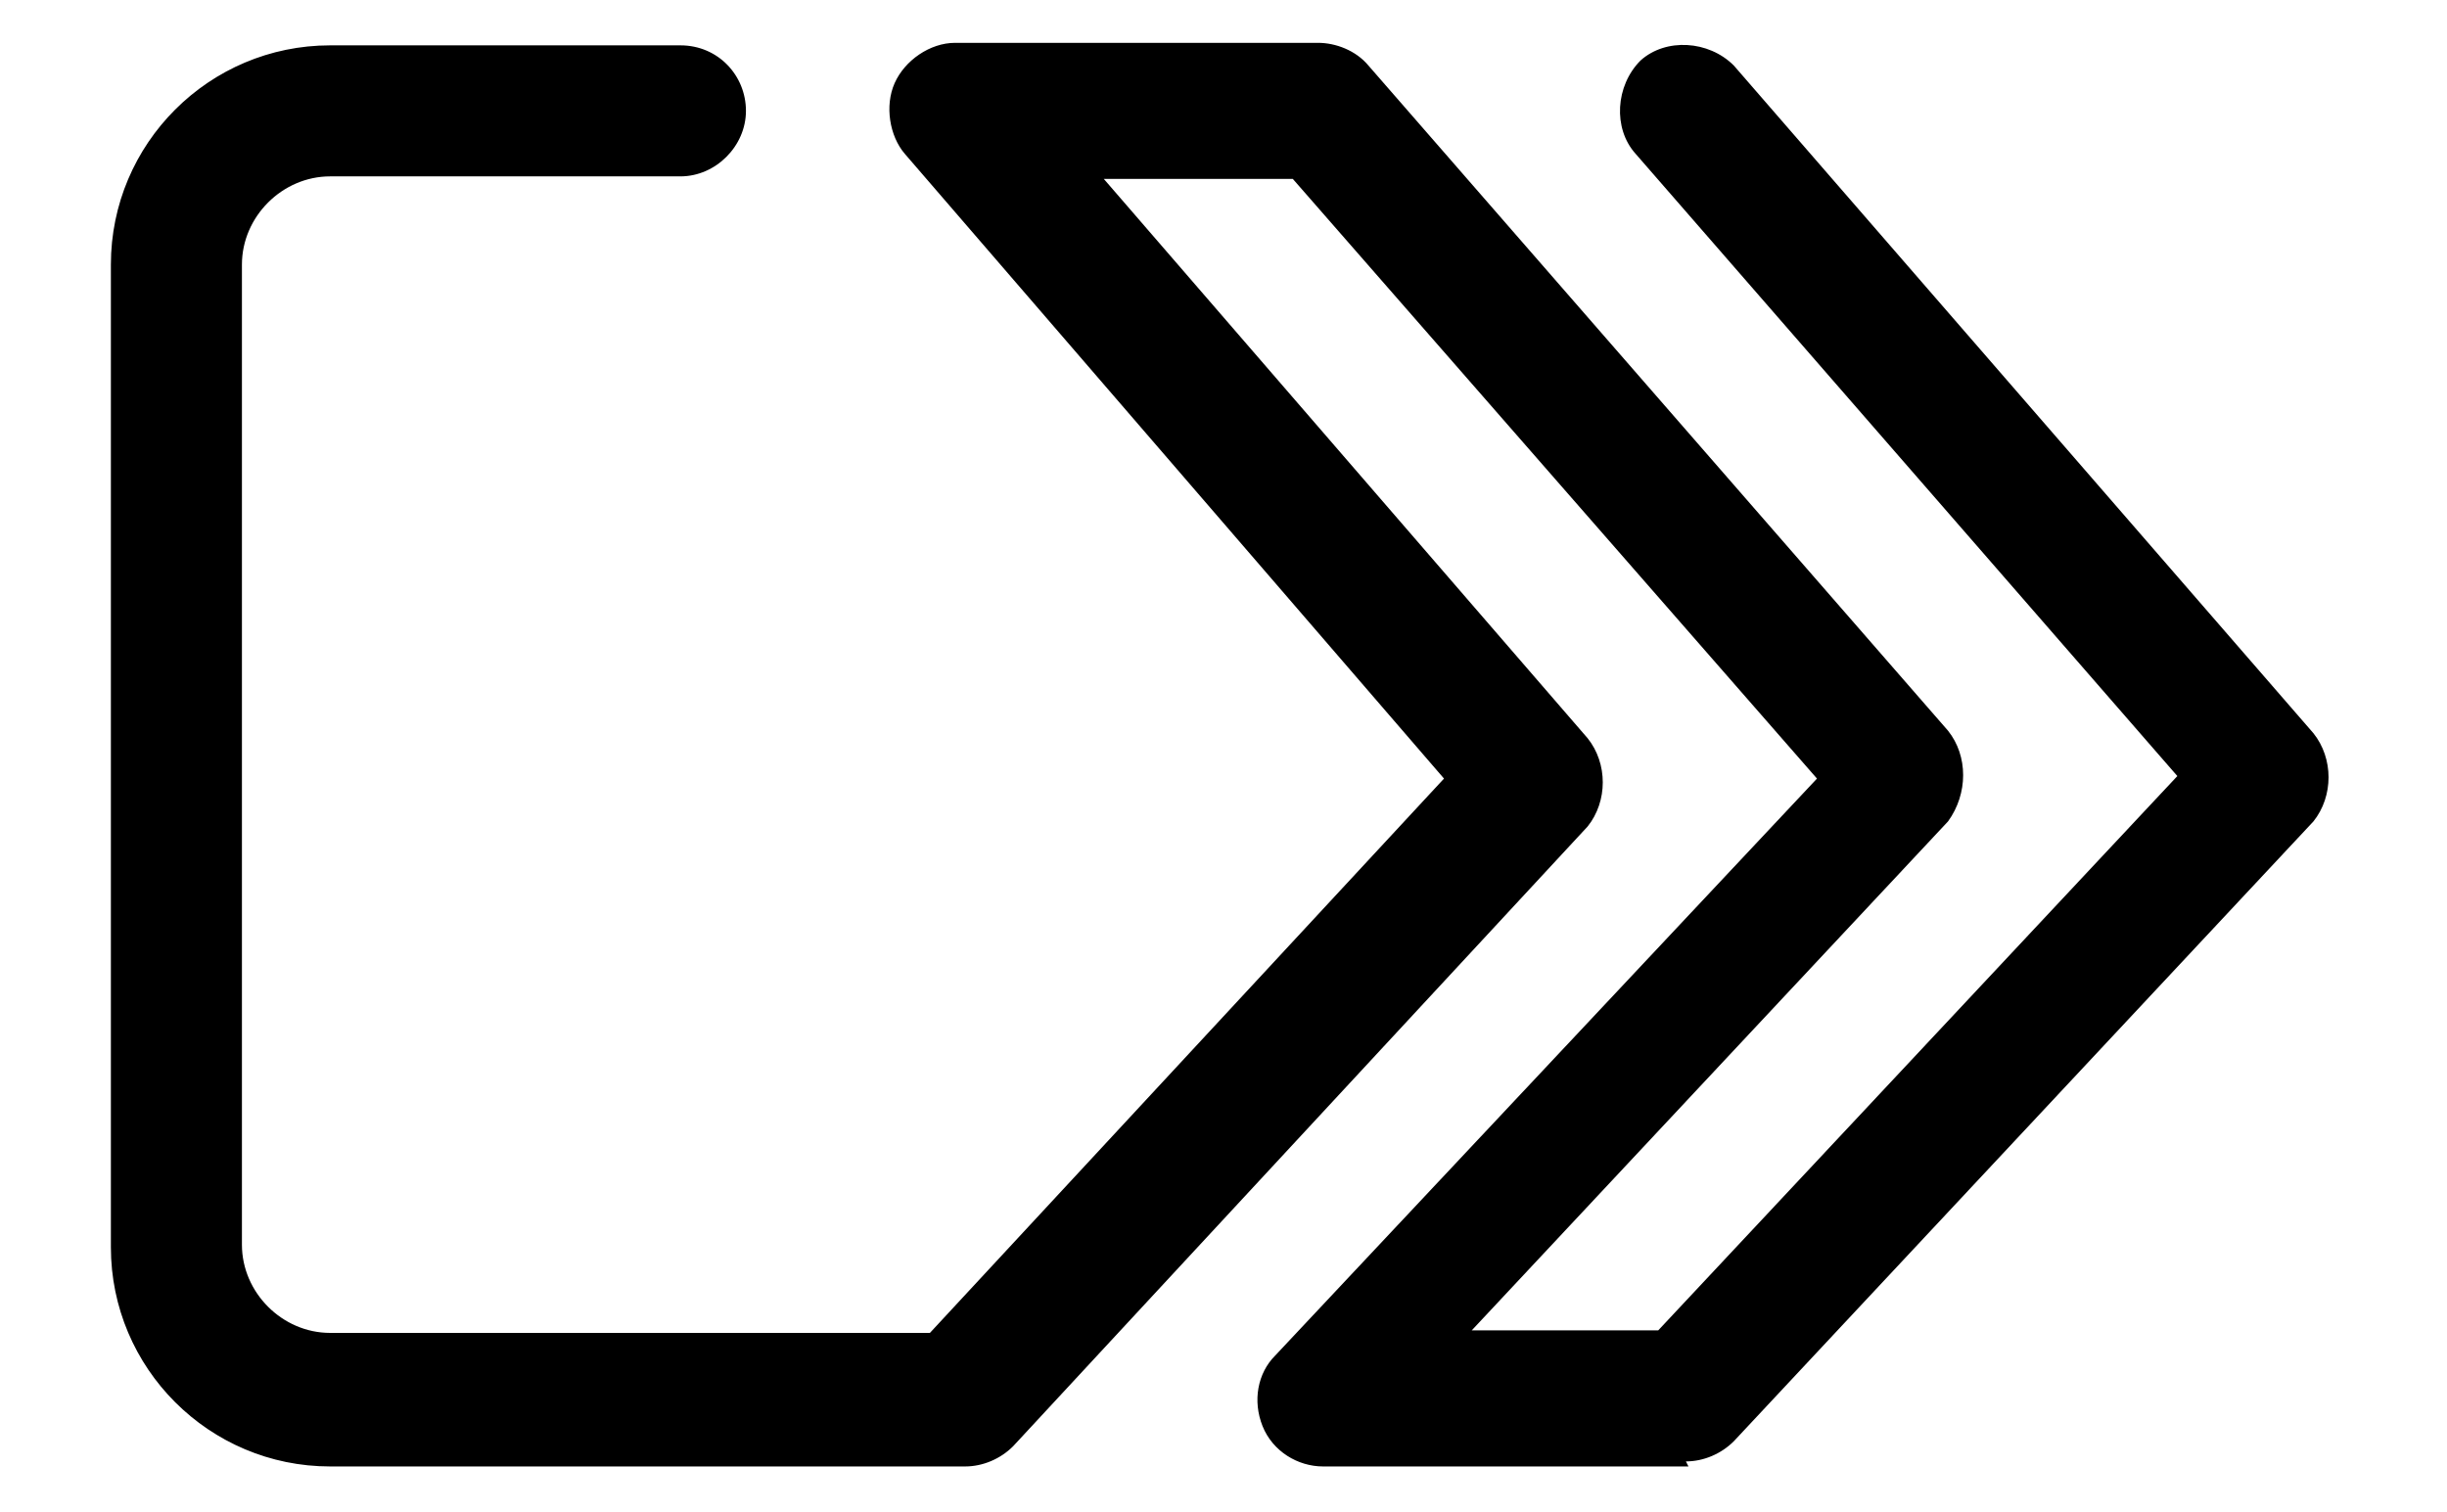 <?xml version="1.0" encoding="UTF-8"?>
<svg id="mastercard" xmlns="http://www.w3.org/2000/svg" version="1.1" viewBox="0 0 97.1 60">
  <defs>
    <style>
      .cls-1 {
        fill: #000;
        stroke-width: 0px;
      }
    </style>
  </defs>
  <path class="cls-1" d="M67,58.2h-14.5c-1,0-2-.6-2.4-1.6s-.2-2.1.5-2.8l21.5-22.9L51.3,7.1h-7.5l19.2,22.2c.8,1,.8,2.5,0,3.5l-22.8,24.6c-.5.5-1.2.8-1.9.8H13.1c-4.8,0-8.7-3.9-8.7-8.7V10.5C4.4,5.7,8.3,1.8,13.1,1.8h13.9c1.5,0,2.6,1.2,2.6,2.6s-1.2,2.6-2.6,2.6h-13.9c-1.9,0-3.5,1.6-3.5,3.5v38.9c0,1.9,1.6,3.5,3.5,3.5h23.8l20.4-22L35.9,6.1c-.6-.7-.8-1.9-.4-2.8.4-.9,1.4-1.6,2.4-1.6h14.4c.7,0,1.5.3,2,.9l23,26.4c.8,1,.8,2.5,0,3.6l-18.9,20.2h7.4l20.6-22-21.5-24.7c-.9-1-.8-2.7.2-3.7,1-.9,2.7-.8,3.7.2l23,26.5c.8,1,.8,2.5,0,3.5l-23,24.6c-.5.5-1.2.8-1.9.8h0Z"/>
</svg>